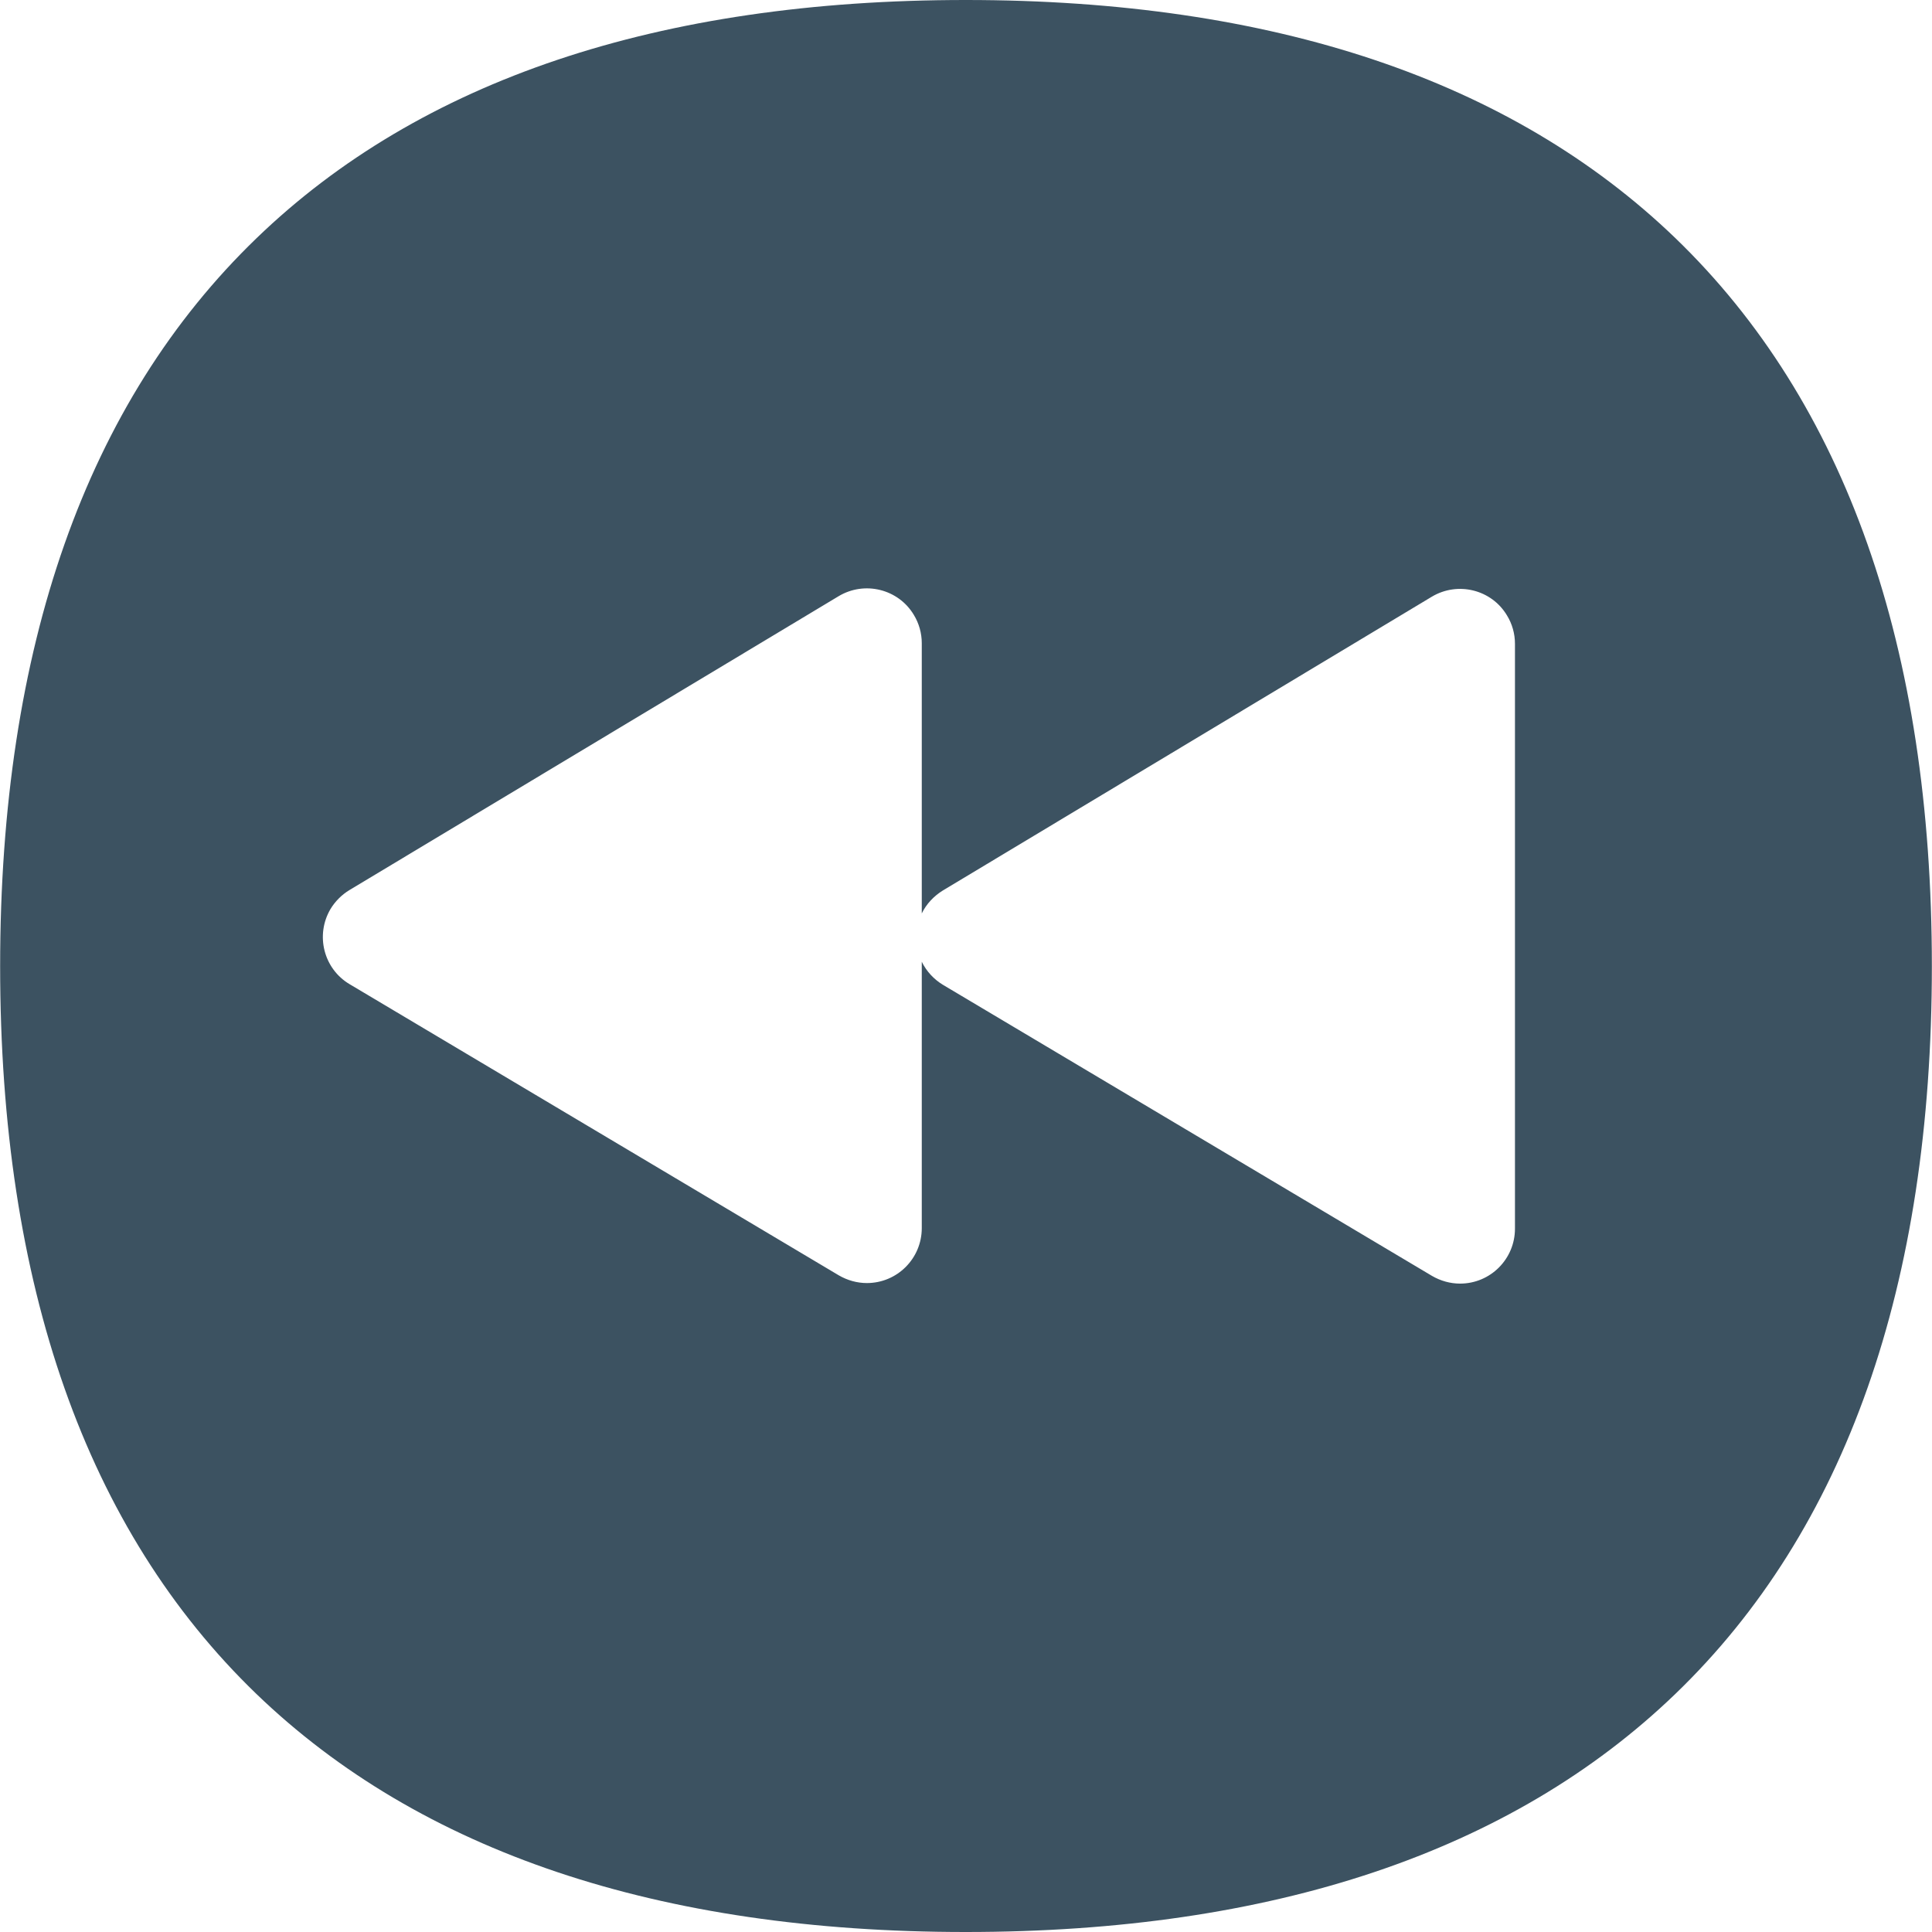 <svg width="56" height="56" viewBox="0 0 56 56" fill="none" xmlns="http://www.w3.org/2000/svg">
<g clip-path="url(#clip0_549_18916)">
<path d="M48.561 6.901C43.809 2.324 36.892 0 27.992 0C19.093 0 12.183 2.324 7.439 6.901C2.503 11.662 0.004 18.754 0.004 28.004C0.004 37.254 2.503 44.346 7.431 49.099C12.183 53.676 19.1 56 27.992 56C36.883 56 43.809 53.676 48.561 49.099C53.496 44.346 55.996 37.246 55.996 28.004C55.996 18.762 53.496 11.662 48.561 6.901ZM43.912 35.614C43.912 36.49 43.204 37.206 42.32 37.206C42.034 37.206 41.755 37.126 41.508 36.983L27.331 28.545C27.069 28.386 26.854 28.155 26.718 27.877V35.598C26.718 36.474 26.01 37.19 25.126 37.19C24.84 37.19 24.561 37.11 24.314 36.967L10.137 28.529C9.381 28.084 9.134 27.105 9.58 26.348C9.715 26.125 9.906 25.934 10.129 25.799L24.306 17.282C25.063 16.828 26.042 17.075 26.488 17.823C26.639 18.07 26.718 18.356 26.718 18.643V26.476C26.854 26.197 27.069 25.974 27.323 25.815L41.5 17.297C42.257 16.844 43.236 17.09 43.681 17.839C43.833 18.086 43.912 18.372 43.912 18.659V35.614V35.614Z" fill="#3C5261"/>
</g>
<defs>
<clipPath id="clip0_549_18916">
<rect width="56" height="56" fill="white"/>
</clipPath>
</defs>
</svg>
